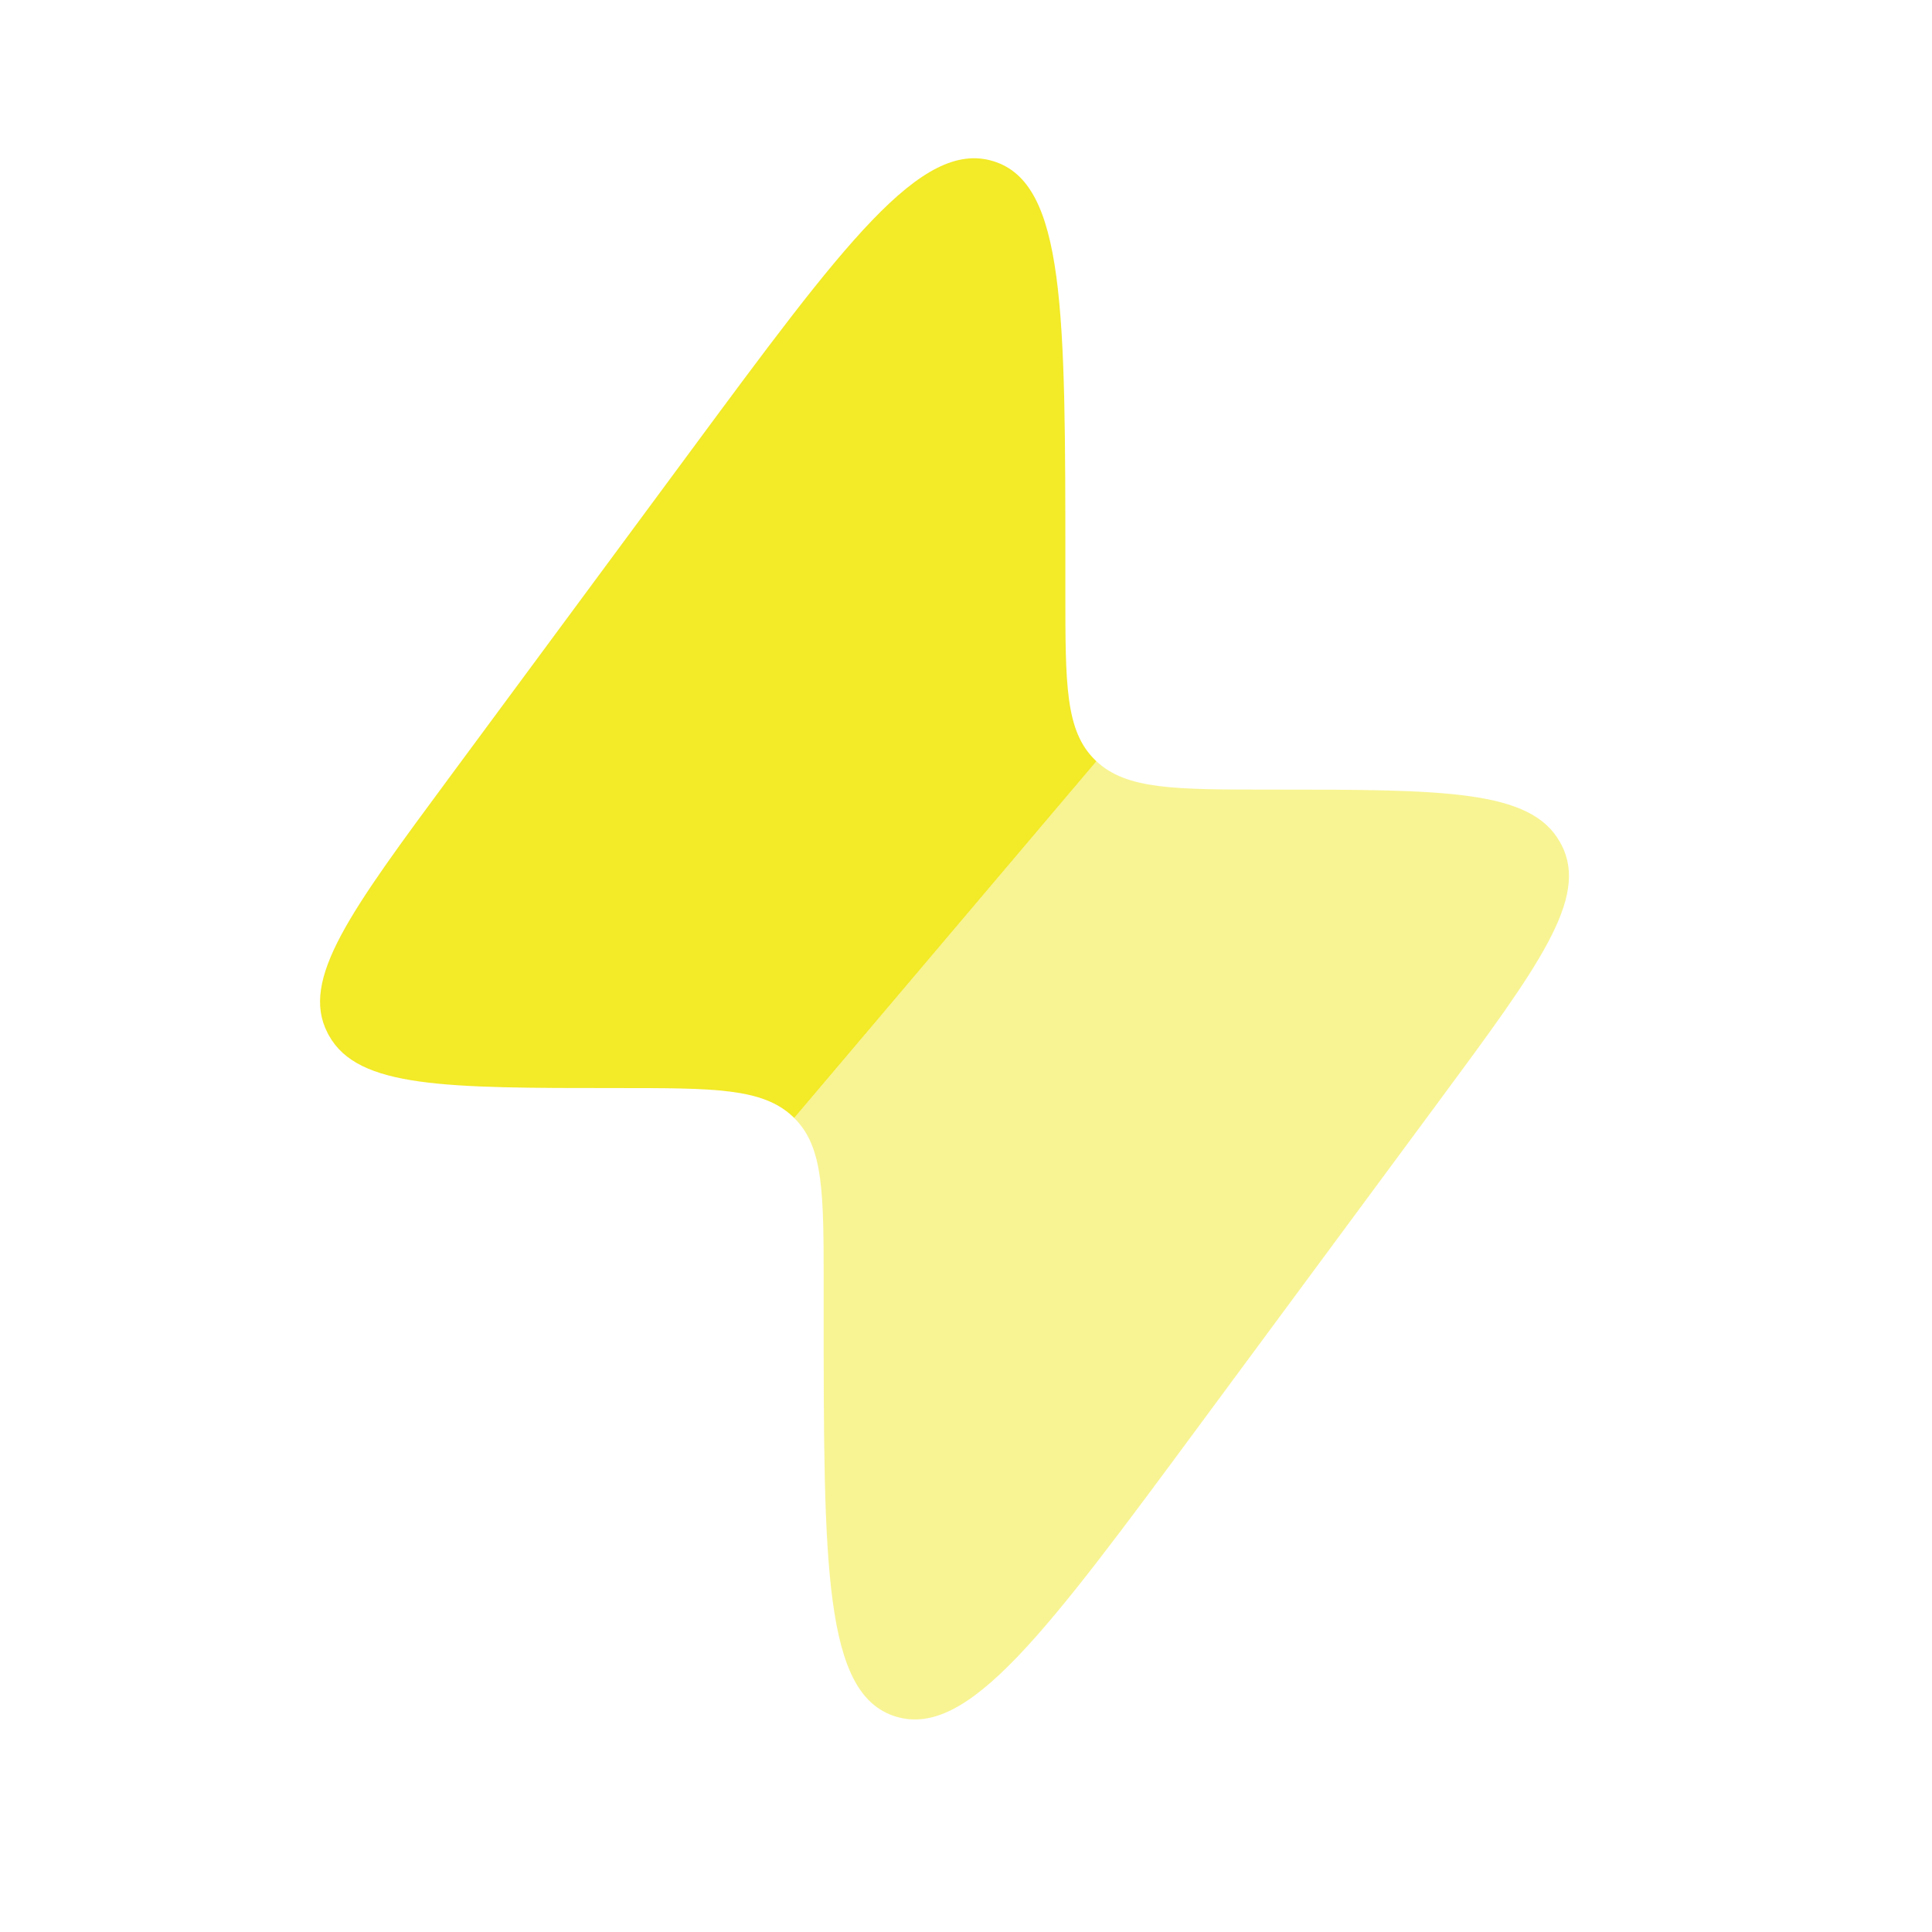 <svg width="33" height="33" viewBox="0 0 33 33" fill="none" xmlns="http://www.w3.org/2000/svg">
<path fill-rule="evenodd" clip-rule="evenodd" d="M11.776 7.732L7.693 13.256C5.98 15.573 5.123 16.732 5.595 17.643C5.603 17.658 5.611 17.673 5.619 17.688C6.119 18.585 7.599 18.585 10.557 18.585C12.201 18.585 13.023 18.585 13.539 19.07L13.566 19.096L18.728 13.003L18.701 12.977C18.197 12.482 18.197 11.692 18.197 10.112V9.699C18.197 5.32 18.197 3.13 16.966 2.753C15.734 2.375 14.415 4.161 11.776 7.732Z" fill="#F3EA28"/>
<path opacity="0.5" d="M14.069 21.961L14.069 22.373C14.069 26.753 14.069 28.943 15.3 29.32C16.531 29.697 17.851 27.912 20.49 24.341L24.573 18.817C26.286 16.5 27.142 15.341 26.671 14.43C26.663 14.415 26.655 14.399 26.646 14.385C26.146 13.487 24.667 13.487 21.709 13.487C20.065 13.487 19.243 13.487 18.727 13.002L13.565 19.096C14.069 19.591 14.069 20.381 14.069 21.961Z" fill="#F3EA28"/>
</svg>
